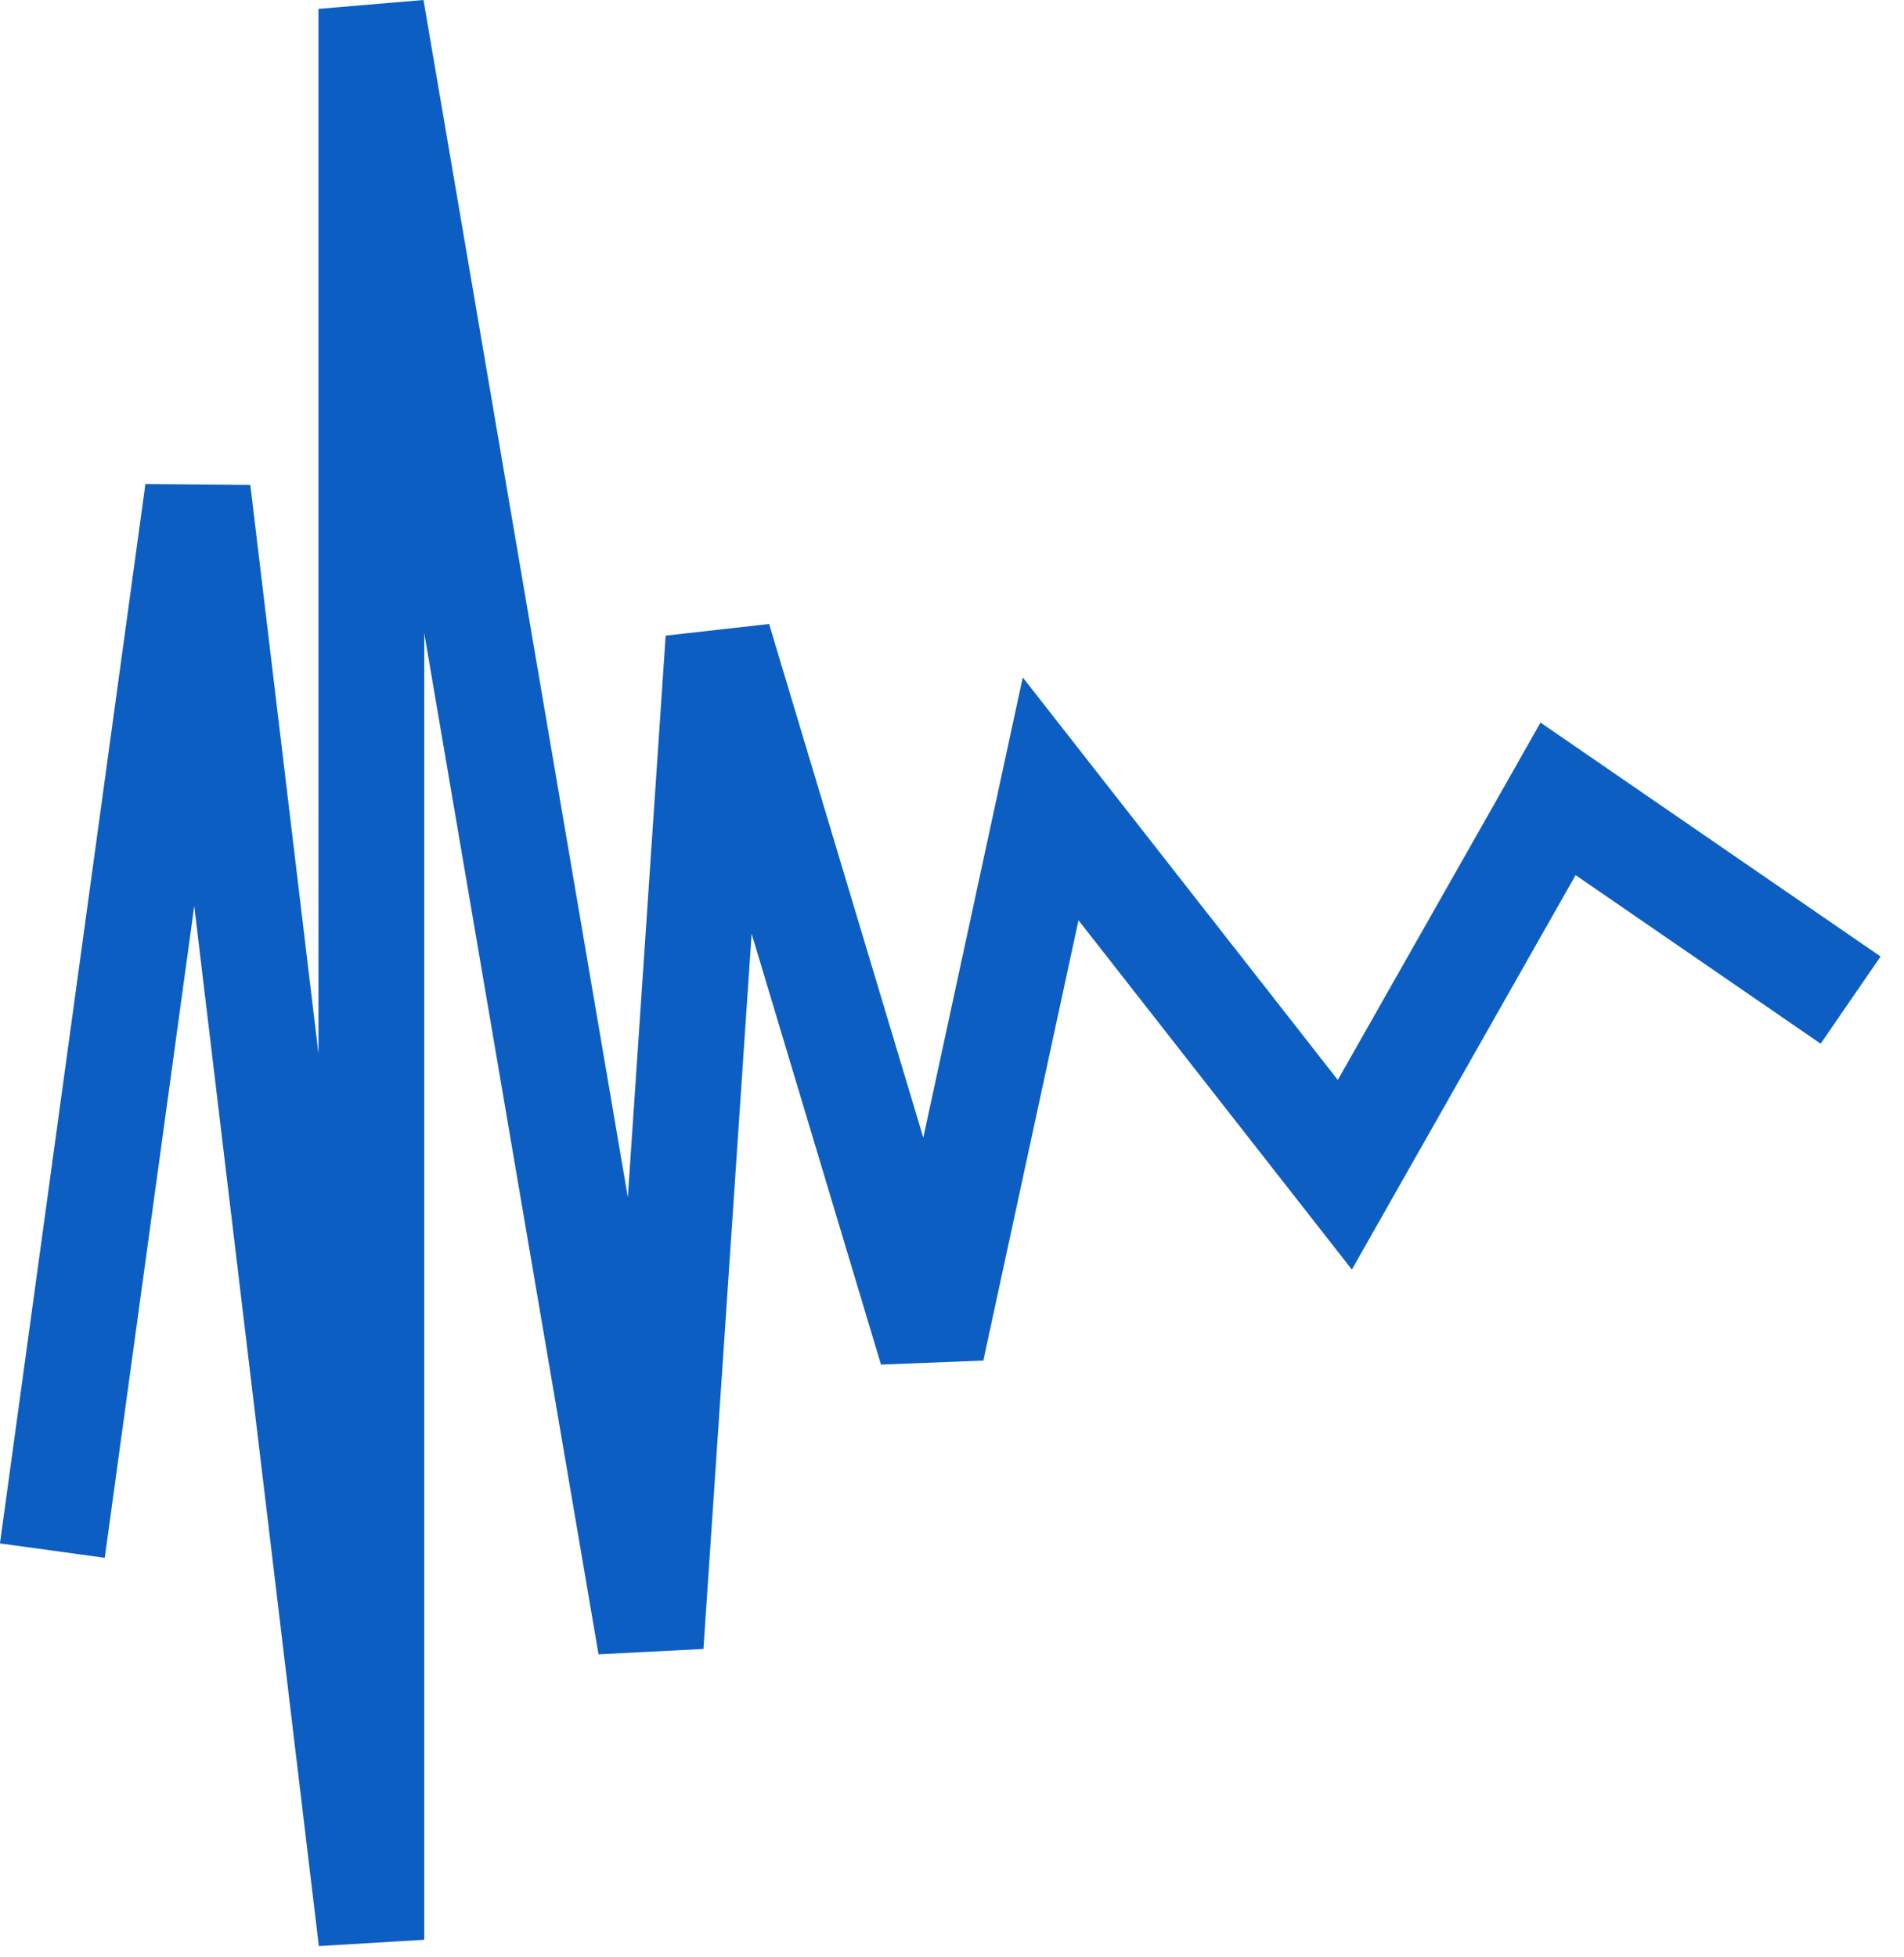 <?xml version="1.0" encoding="UTF-8"?> <svg xmlns="http://www.w3.org/2000/svg" width="72" height="74" viewBox="0 0 72 74" fill="none"><path d="M1.98 58.623L7.48 18.57L14.043 73.336V0.336L24.605 62.207L27.168 24.166L35.23 51.015L39.73 30.202L50.855 44.413L58.918 30.202L69.981 37.81" stroke="#0C5EC3" stroke-width="4"></path></svg> 
